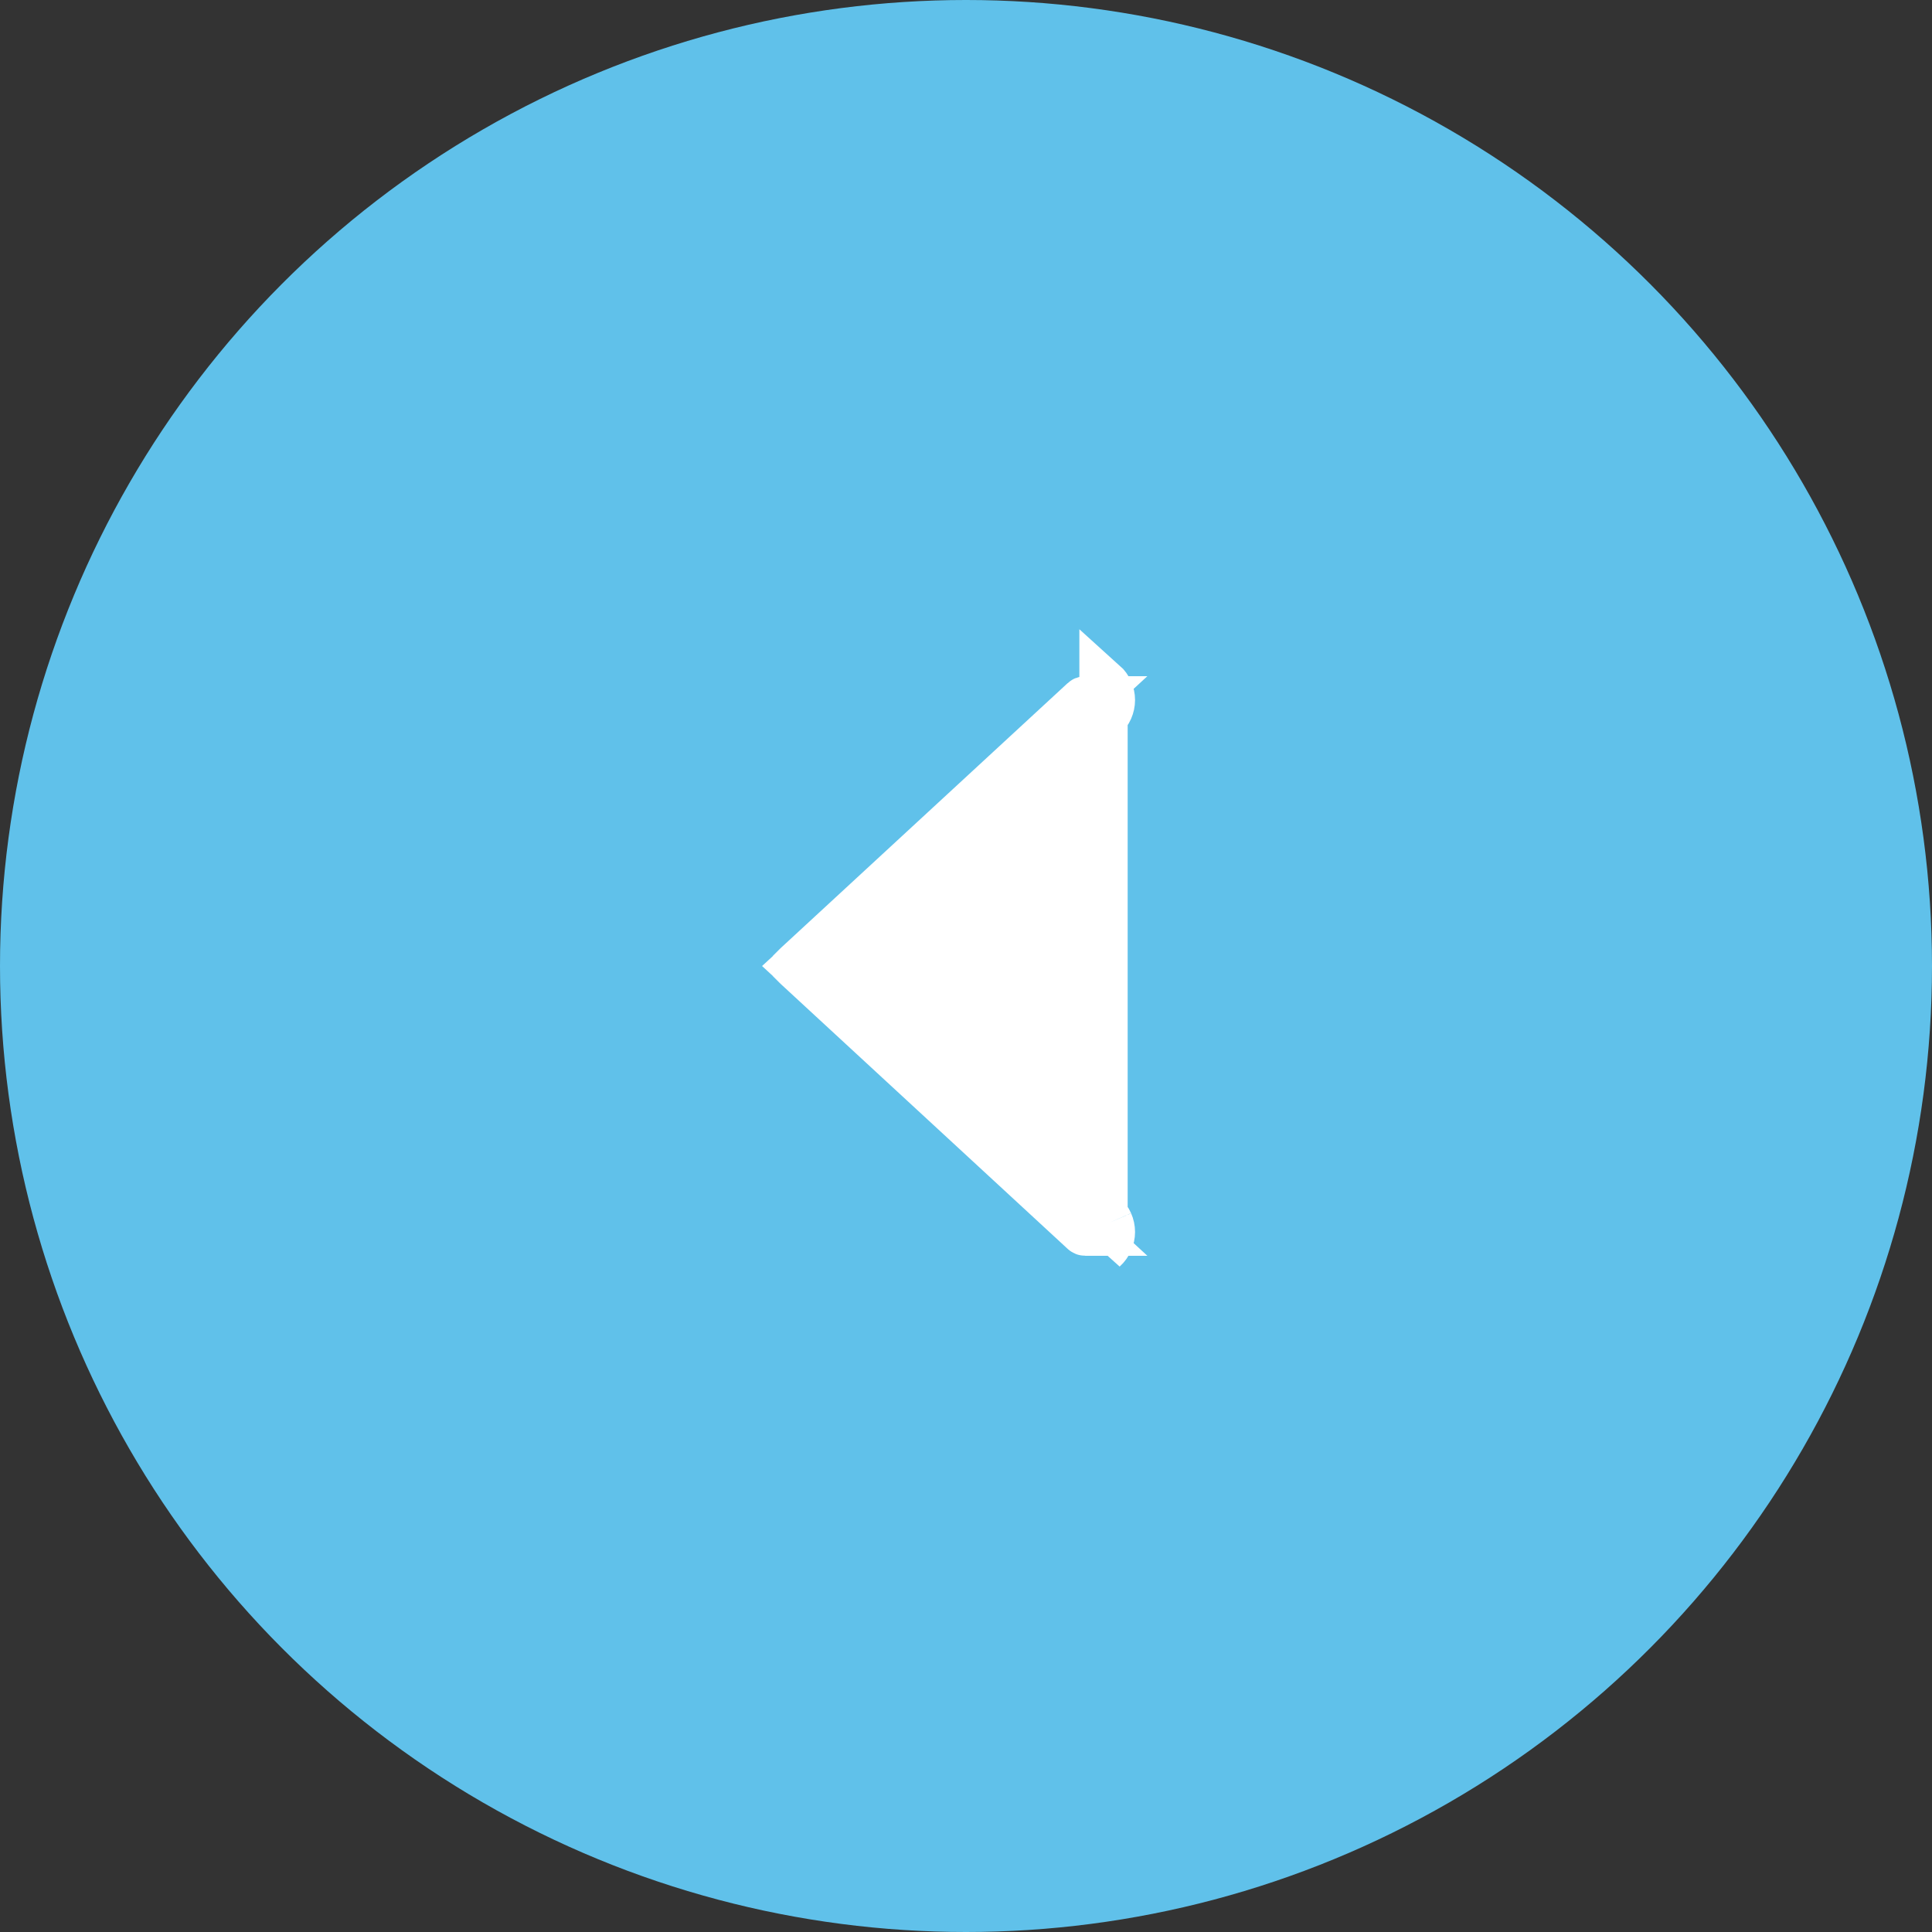 <?xml version="1.0" encoding="UTF-8"?> <svg xmlns="http://www.w3.org/2000/svg" width="40" height="40" viewBox="0 0 40 40" fill="none"><rect x="0" y="0" width="40" height="40" fill="#333333" stroke="none"/> <circle cx="20" cy="20" r="20" fill="#60C1EA"></circle> <path d="M22.847 25.162L17.622 20.341L17.593 20.368L17.254 20.001L17.593 19.634L17.622 19.661L22.847 14.838M22.847 25.162V14.149C22.896 14.193 22.934 14.247 22.96 14.306C22.986 14.365 23 14.429 23 14.493C23 14.558 22.986 14.621 22.96 14.681C22.934 14.74 22.896 14.793 22.847 14.838M22.847 25.162C22.896 25.207 22.934 25.26 22.96 25.319M22.847 25.162L22.96 25.319M22.847 14.838L22.847 14.838L22.847 14.838ZM22.96 25.319C22.986 25.379 23 25.442 23 25.507M22.96 25.319L23 25.507M23 25.507C23 25.571 22.986 25.635 22.96 25.694M23 25.507L22.96 25.694M22.96 25.694C22.934 25.753 22.896 25.807 22.847 25.851L22.96 25.694ZM16.505 19.994L16.505 19.994C16.502 19.996 16.501 19.998 16.5 19.999L16.5 20L16.5 20L16.5 20L16.5 20L16.5 20L16.5 20.001C16.501 20.002 16.502 20.004 16.505 20.006L16.505 20.006L22.445 25.49L22.445 25.49C22.45 25.495 22.46 25.5 22.473 25.5C22.474 25.5 22.475 25.5 22.476 25.5L16.915 20.369L16.516 20.001L16.915 19.634L22.476 14.5C22.475 14.5 22.474 14.5 22.473 14.5C22.46 14.5 22.45 14.505 22.445 14.51L22.445 14.51L16.505 19.994Z" fill="white" stroke="white"></path> </svg> 